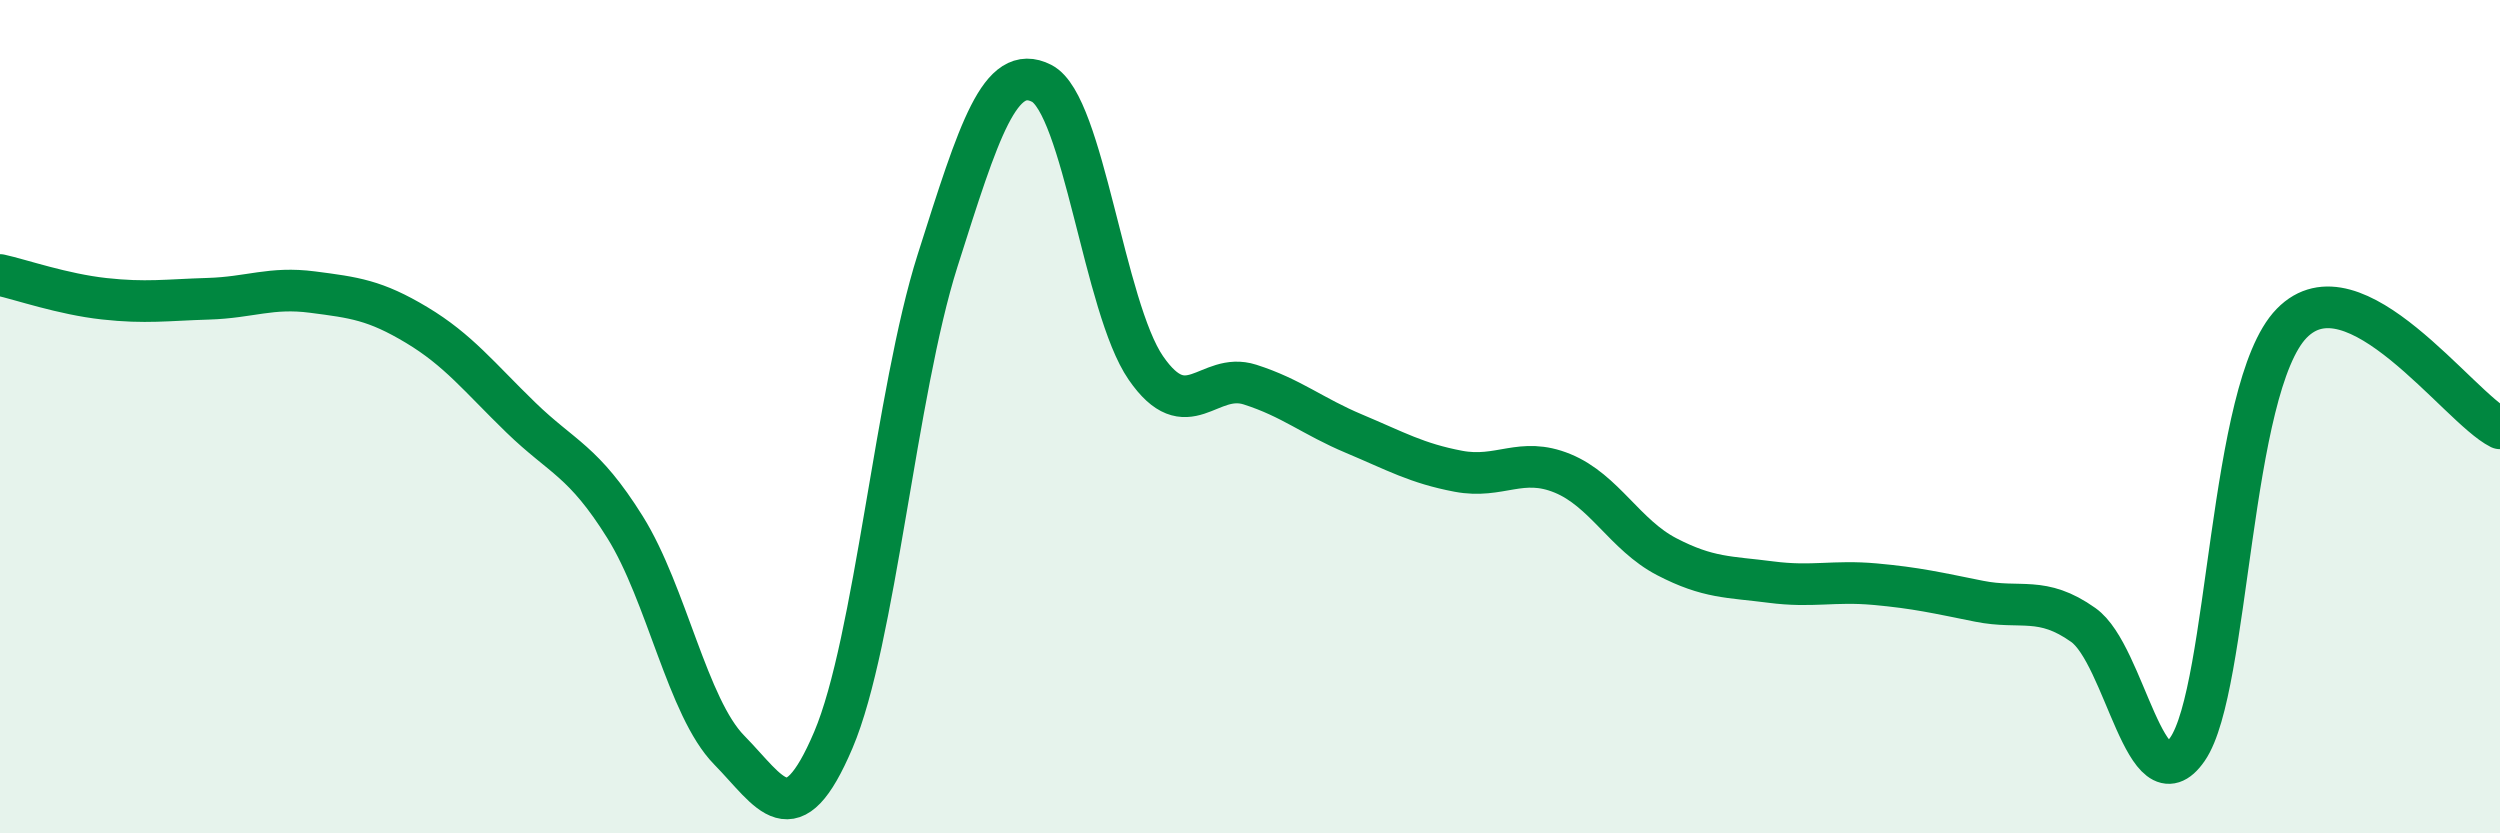 
    <svg width="60" height="20" viewBox="0 0 60 20" xmlns="http://www.w3.org/2000/svg">
      <path
        d="M 0,6.6 C 0.5,6.71 1.5,7.06 2.5,7.17 C 3.5,7.28 4,7.2 5,7.17 C 6,7.14 6.5,6.88 7.5,7.01 C 8.5,7.14 9,7.2 10,7.8 C 11,8.4 11.5,9.05 12.5,10.02 C 13.5,10.99 14,11.05 15,12.65 C 16,14.25 16.5,16.98 17.5,18 C 18.5,19.02 19,20.11 20,17.76 C 21,15.41 21.5,9.41 22.5,6.26 C 23.5,3.11 24,1.49 25,2 C 26,2.51 26.5,7.38 27.5,8.83 C 28.5,10.28 29,8.91 30,9.23 C 31,9.55 31.5,9.99 32.5,10.41 C 33.5,10.83 34,11.12 35,11.31 C 36,11.5 36.5,10.95 37.5,11.36 C 38.5,11.77 39,12.84 40,13.36 C 41,13.88 41.5,13.84 42.5,13.97 C 43.5,14.1 44,13.93 45,14.02 C 46,14.11 46.5,14.23 47.5,14.43 C 48.5,14.63 49,14.29 50,15 C 51,15.71 51.5,19.43 52.5,17.98 C 53.5,16.53 53.5,9.3 55,7.76 C 56.5,6.22 59,9.78 60,10.28L60 20L0 20Z"
        fill="#008740"
        opacity="0.1"
        stroke-linecap="round"
        stroke-linejoin="round"
      />
      <path
        d="M 0,6.6 C 0.5,6.71 1.5,7.06 2.5,7.17 C 3.5,7.28 4,7.2 5,7.17 C 6,7.14 6.5,6.88 7.5,7.01 C 8.5,7.14 9,7.2 10,7.8 C 11,8.4 11.5,9.05 12.5,10.02 C 13.5,10.99 14,11.05 15,12.65 C 16,14.25 16.5,16.98 17.5,18 C 18.5,19.02 19,20.11 20,17.76 C 21,15.41 21.5,9.41 22.5,6.26 C 23.5,3.11 24,1.49 25,2 C 26,2.51 26.5,7.38 27.5,8.83 C 28.5,10.28 29,8.91 30,9.23 C 31,9.55 31.5,9.99 32.5,10.41 C 33.5,10.83 34,11.12 35,11.31 C 36,11.5 36.5,10.95 37.5,11.36 C 38.5,11.77 39,12.84 40,13.36 C 41,13.88 41.5,13.84 42.5,13.97 C 43.5,14.1 44,13.93 45,14.02 C 46,14.11 46.5,14.23 47.5,14.43 C 48.5,14.63 49,14.29 50,15 C 51,15.71 51.5,19.43 52.5,17.98 C 53.5,16.53 53.5,9.3 55,7.76 C 56.5,6.22 59,9.78 60,10.28"
        stroke="#008740"
        stroke-width="1"
        fill="none"
        stroke-linecap="round"
        stroke-linejoin="round"
      />
    </svg>
  